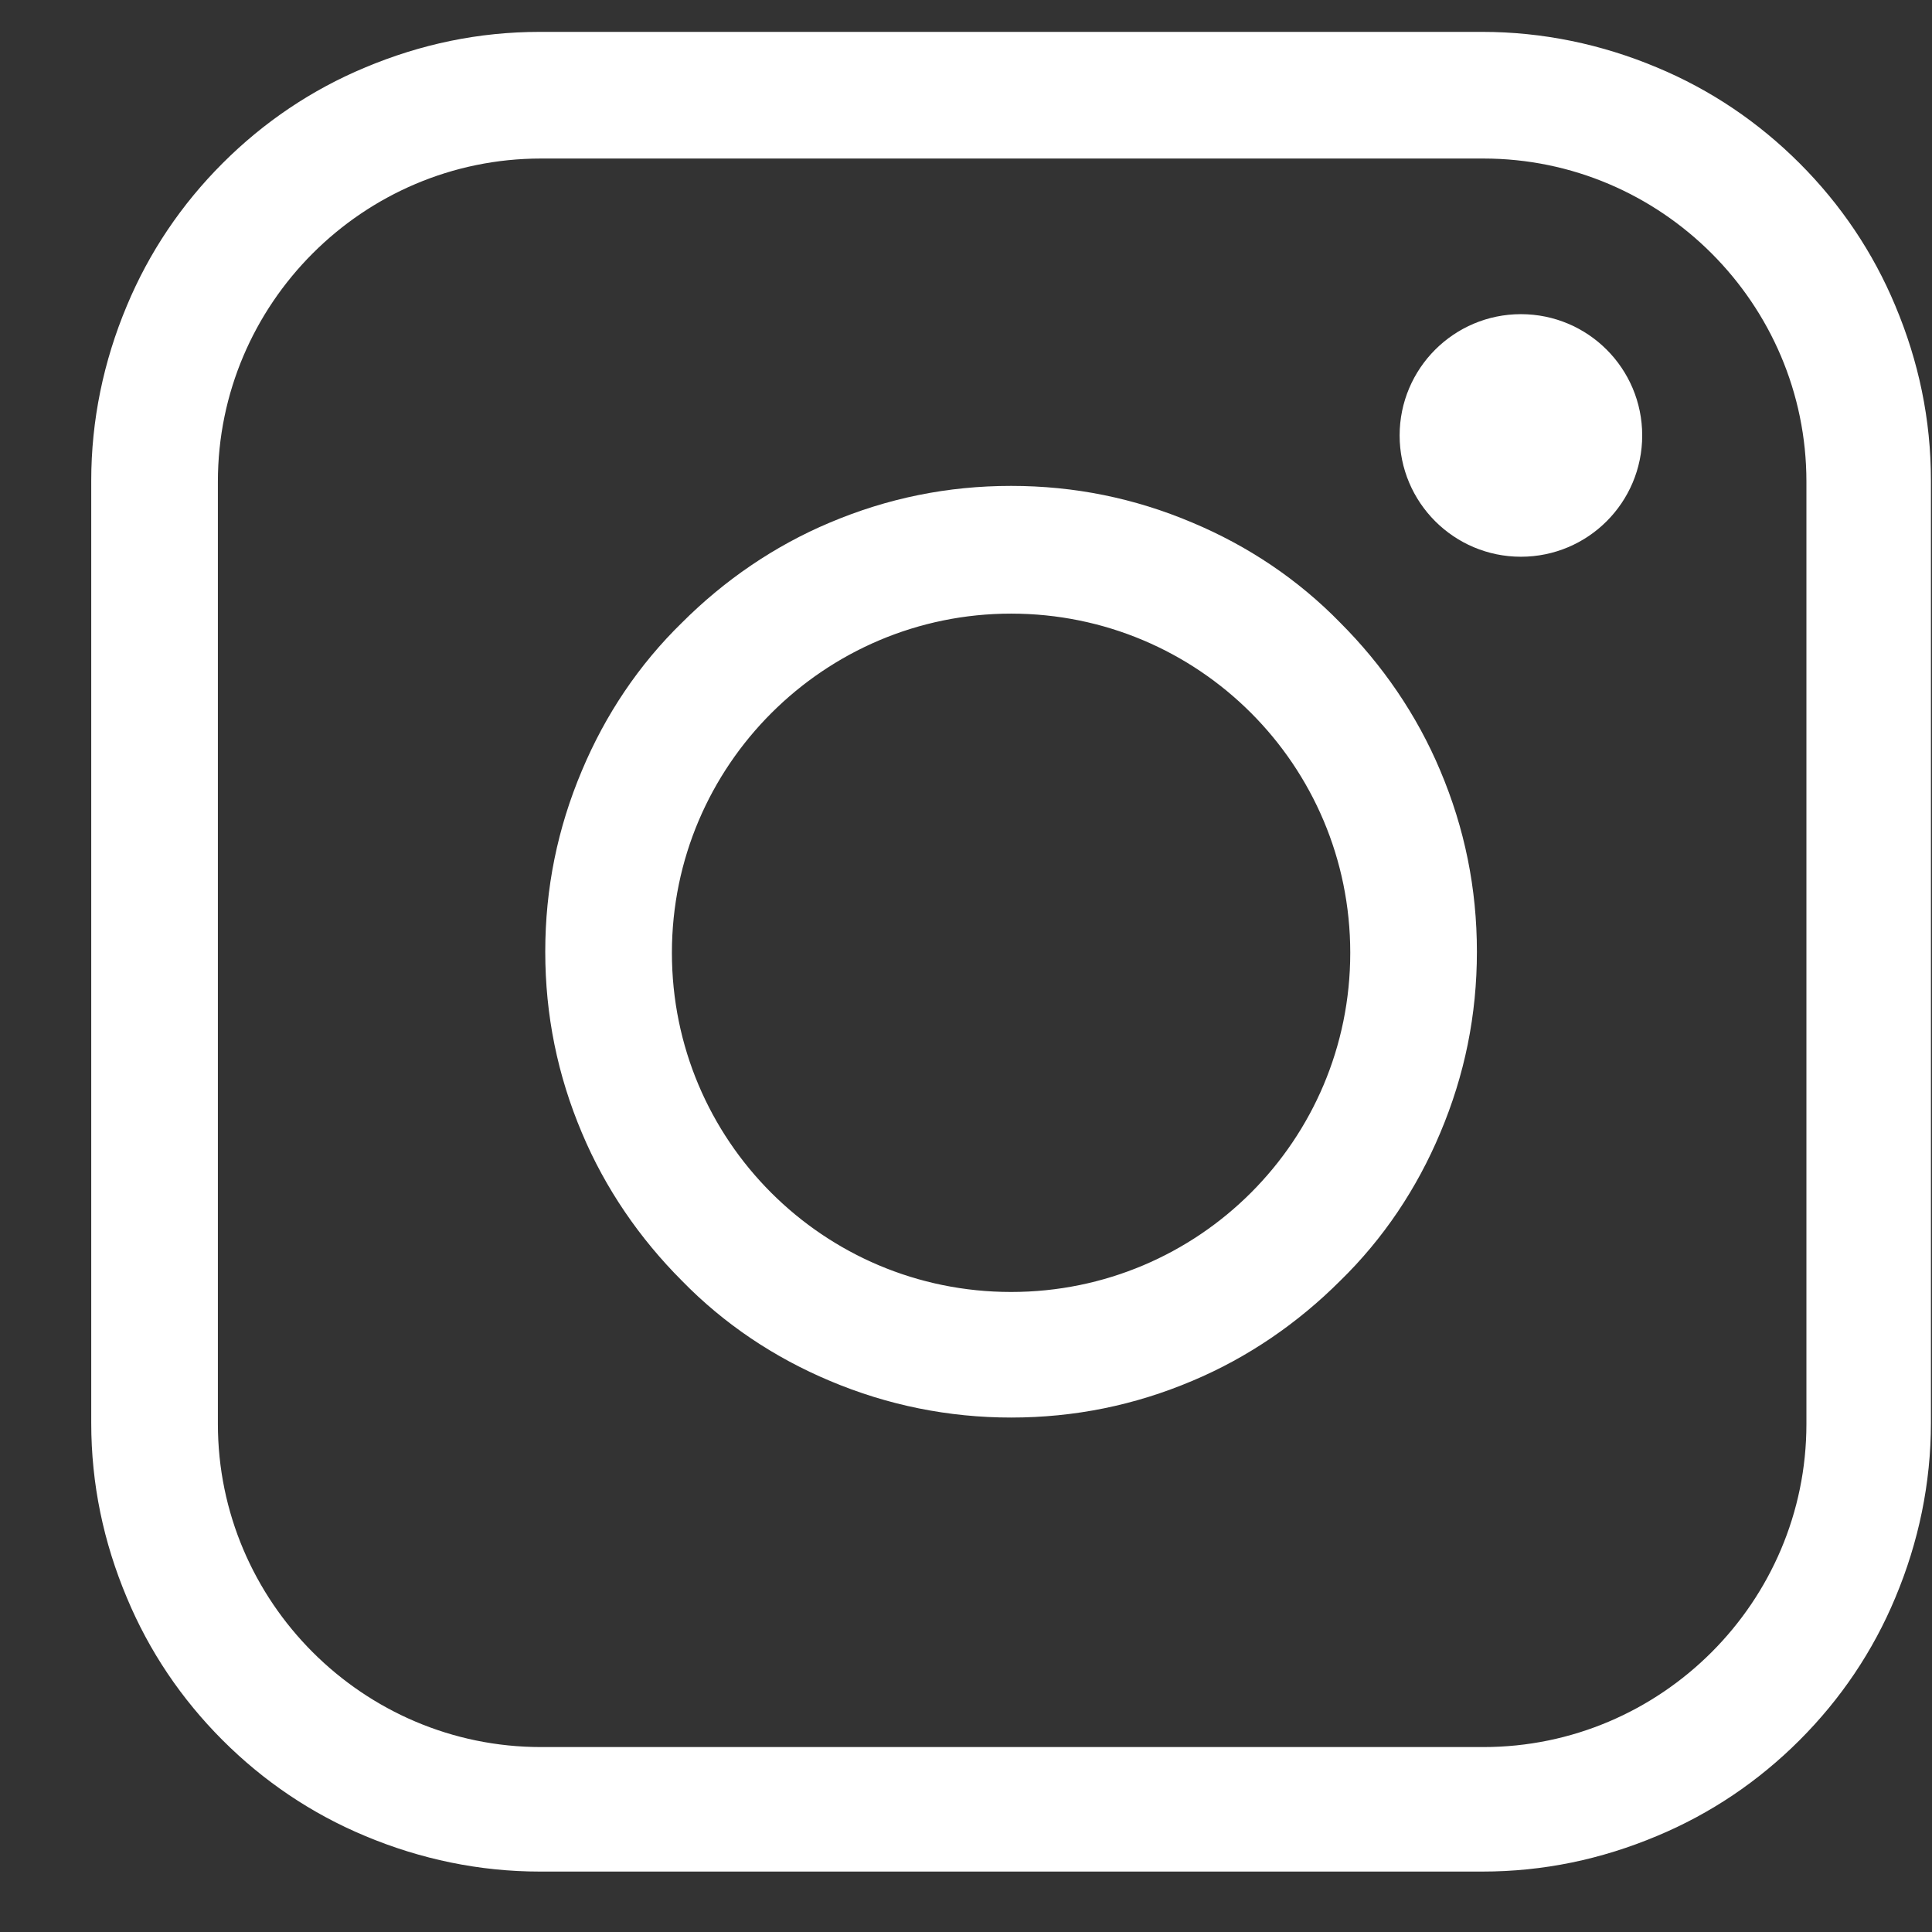 <svg width="18" height="18" viewBox="0 0 18 18" fill="none" xmlns="http://www.w3.org/2000/svg">
<rect x="0" y="0" width="18" height="18" fill="#333333" stroke="none"/>
<path d="M13.81 17.287H5.03C4.49 17.287 3.96 17.177 3.46 16.967C2.98 16.767 2.55 16.477 2.18 16.107C1.81 15.737 1.52 15.307 1.32 14.827C1.11 14.327 1 13.807 1 13.257V4.477C1 3.937 1.11 3.407 1.32 2.907C1.52 2.427 1.81 1.997 2.18 1.627C2.55 1.257 2.98 0.967 3.46 0.767C3.96 0.557 4.48 0.447 5.03 0.447H13.81C14.35 0.447 14.88 0.557 15.38 0.767C15.86 0.967 16.29 1.257 16.66 1.627C17.03 1.997 17.32 2.427 17.52 2.907C17.73 3.407 17.84 3.927 17.84 4.477V13.257C17.84 13.797 17.73 14.327 17.52 14.827C17.32 15.307 17.03 15.737 16.66 16.107C16.29 16.477 15.86 16.767 15.38 16.967C14.88 17.177 14.36 17.287 13.81 17.287ZM5.04 1.327C3.3 1.327 1.88 2.747 1.88 4.487V13.267C1.88 15.007 3.3 16.427 5.04 16.427H13.82C15.56 16.427 16.98 15.007 16.98 13.267V4.487C16.98 2.747 15.56 1.327 13.82 1.327H5.04Z" fill="white" stroke="white" stroke-width="0.3" stroke-miterlimit="10"/>
<path d="M9.42 13.057C8.86 13.057 8.31 12.947 7.79 12.727C7.29 12.517 6.84 12.217 6.46 11.827C6.08 11.447 5.77 10.997 5.56 10.497C5.34 9.977 5.23 9.437 5.23 8.867C5.23 8.297 5.34 7.757 5.56 7.237C5.77 6.737 6.07 6.287 6.46 5.907C6.84 5.527 7.29 5.217 7.79 5.007C8.31 4.787 8.85 4.677 9.42 4.677C9.99 4.677 10.53 4.787 11.05 5.007C11.55 5.217 12 5.517 12.38 5.907C12.76 6.287 13.07 6.737 13.28 7.237C13.5 7.757 13.61 8.297 13.61 8.867C13.61 9.437 13.5 9.977 13.28 10.497C13.07 10.997 12.77 11.447 12.38 11.827C12 12.207 11.55 12.517 11.05 12.727C10.53 12.947 9.99 13.057 9.42 13.057ZM9.42 5.567C7.6 5.567 6.11 7.047 6.11 8.877C6.11 10.707 7.59 12.187 9.42 12.187C11.25 12.187 12.73 10.707 12.73 8.877C12.73 7.047 11.25 5.567 9.42 5.567Z" fill="white" stroke="white" stroke-width="0.3" stroke-miterlimit="10"/>
<path d="M14.17 5.037C14.712 5.037 15.15 4.598 15.15 4.057C15.15 3.516 14.712 3.077 14.17 3.077C13.629 3.077 13.19 3.516 13.19 4.057C13.19 4.598 13.629 5.037 14.17 5.037Z" fill="white" stroke="white" stroke-width="0.3" stroke-miterlimit="10"/>
</svg>
